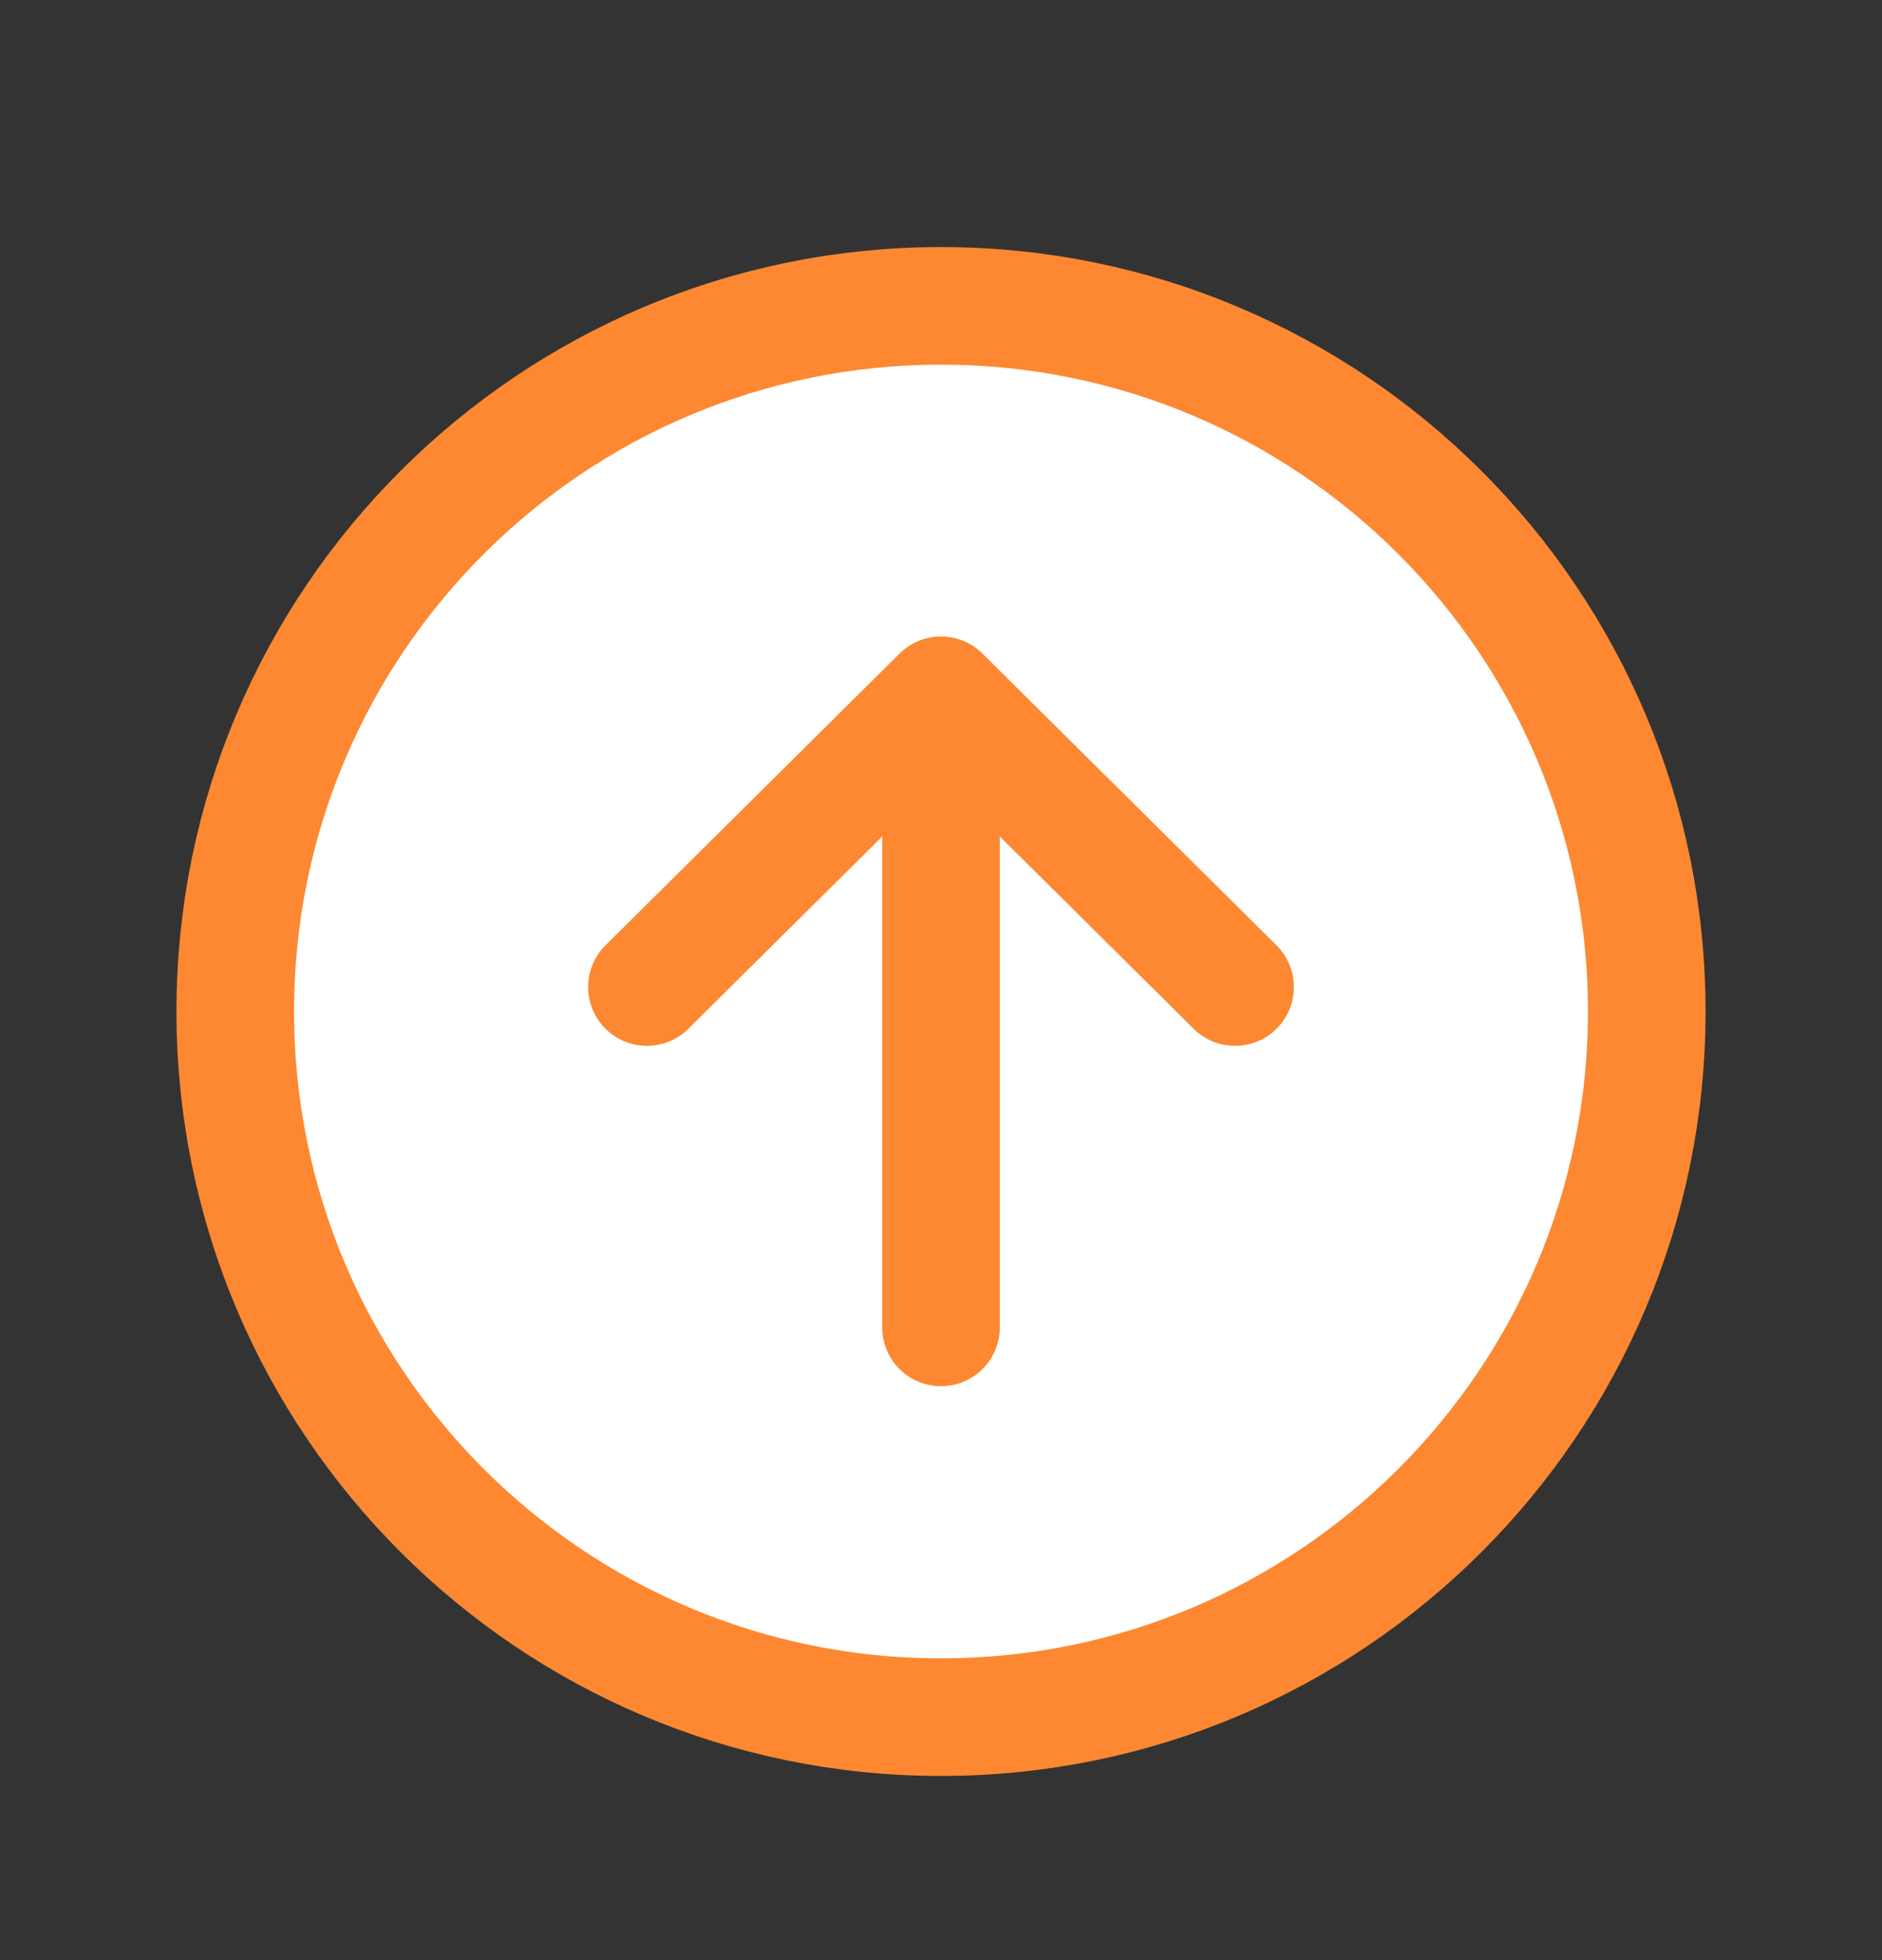 <?xml version="1.0" encoding="UTF-8"?> <svg xmlns="http://www.w3.org/2000/svg" width="24" height="25" viewBox="0 0 24 25" fill="none"><rect x="0" y="0" width="24" height="25" fill="#333333" stroke="none"/><circle cx="12" cy="12.904" r="8.264" fill="white"></circle><path d="M8.25 12.589L12 8.868L15.75 12.589M12 9.385V16.93" stroke="#FD8831" stroke-width="1.5" stroke-linecap="round" stroke-linejoin="round"></path><path d="M21 12.901C21 7.932 16.969 3.901 12 3.901C7.031 3.901 3 7.932 3 12.901C3 17.869 7.031 21.901 12 21.901C16.969 21.901 21 17.869 21 12.901Z" stroke="#FD8831" stroke-width="1.5" stroke-miterlimit="10"></path></svg> 